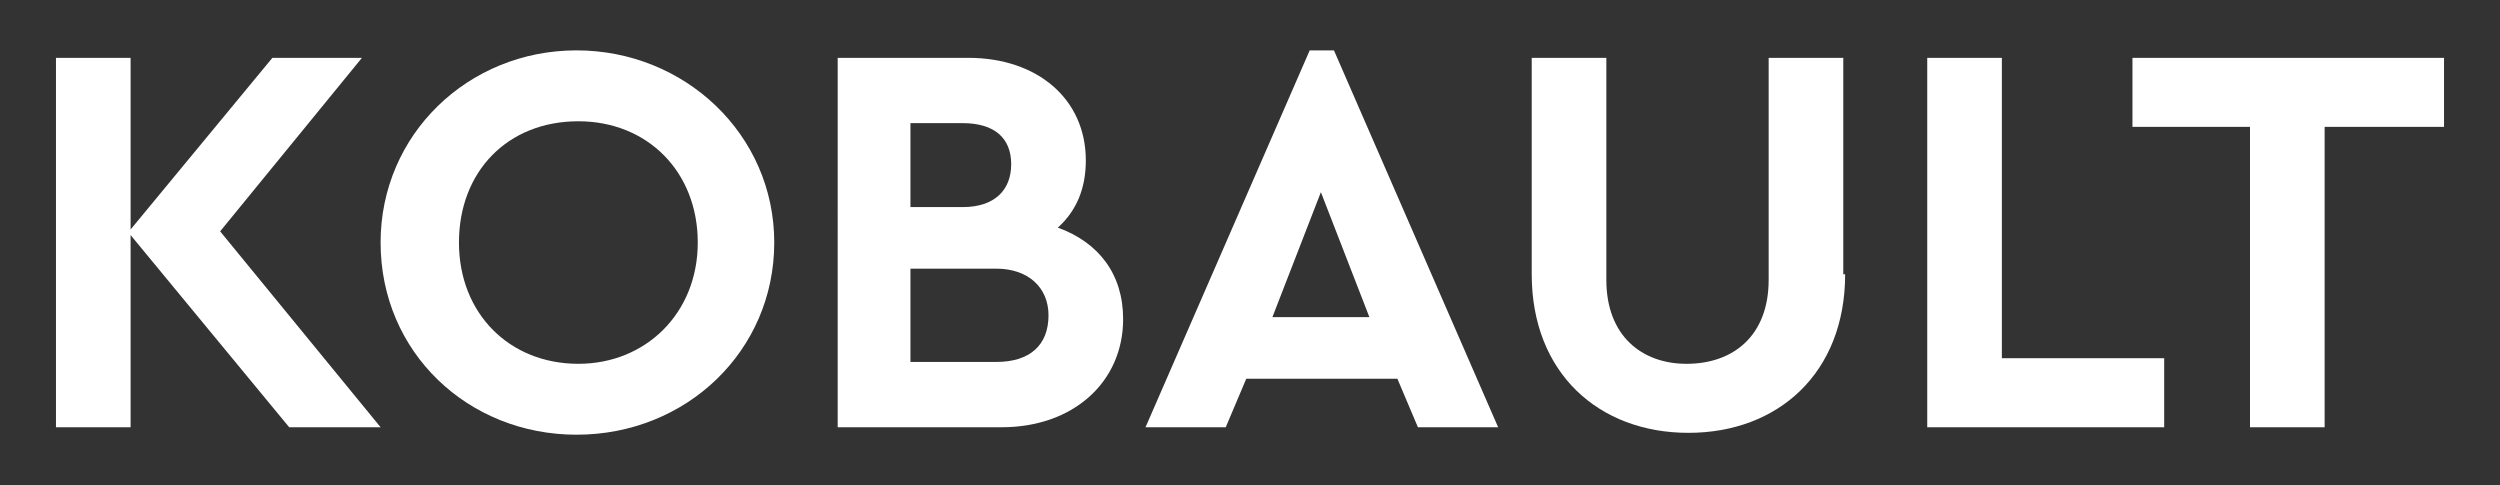 <svg xmlns="http://www.w3.org/2000/svg" xmlns:xlink="http://www.w3.org/1999/xlink" id="Layer_1" x="0px" y="0px" viewBox="0 0 134 26" style="enable-background:new 0 0 134 26;" xml:space="preserve">
<rect x="0" y="0" width="134" height="26" fill="#333333" stroke="none"/>
<style type="text/css">
	.st0{fill:#FFFFFF;}
</style>
<path class="st0" d="M15.5,22.9L7,12.6v10.3H3V3.1h4v9.2l7.6-9.2h4.8l-7.6,9.3l8.6,10.5H15.5z"></path>
<path class="st0" d="M41.5,13c0,5.8-4.7,10.3-10.6,10.3c-5.8,0-10.5-4.4-10.5-10.3c0-5.8,4.7-10.3,10.5-10.3  C36.7,2.7,41.5,7.2,41.5,13z M24.6,13c0,3.8,2.7,6.5,6.4,6.5c3.6,0,6.4-2.7,6.4-6.5c0-3.8-2.7-6.5-6.4-6.5  C27.2,6.5,24.6,9.2,24.6,13z"></path>
<path class="st0" d="M60.2,17.1c0,3.4-2.7,5.8-6.5,5.8h-6.8h-2V3.1h3.9h3.1c3.7,0,6.3,2.2,6.3,5.5c0,1.5-0.5,2.7-1.5,3.6  C58.9,13,60.2,14.7,60.2,17.1z M48.8,6.6v4.5h2.8c1.7,0,2.6-0.9,2.6-2.3c0-1.4-0.9-2.2-2.6-2.2H48.8z M56.2,16.9  c0-1.5-1.1-2.5-2.8-2.5h-4.6v5h4.6C55.2,19.4,56.2,18.5,56.2,16.9z"></path>
<path class="st0" d="M74.9,20.3h-8.1l-1.1,2.6h-4.3l8.8-20.2h1.3l8.8,20.2H76L74.9,20.3z M70.8,10.3L68.2,17h5.2L70.8,10.3z"></path>
<path class="st0" d="M98.9,14.7c0,5.3-3.6,8.5-8.4,8.5c-4.8,0-8.4-3.2-8.4-8.5V3.1h4V15c0,3,1.9,4.5,4.3,4.5c2.5,0,4.4-1.5,4.4-4.5  V3.1h4V14.7z"></path>
<path class="st0" d="M107.3,19.2h8.7v3.7h-12.7V3.1h4V19.2z"></path>
<path class="st0" d="M131,6.8h-6.4v16.1h-4V6.8h-6.3V3.1H131V6.8z"></path>
</svg>
